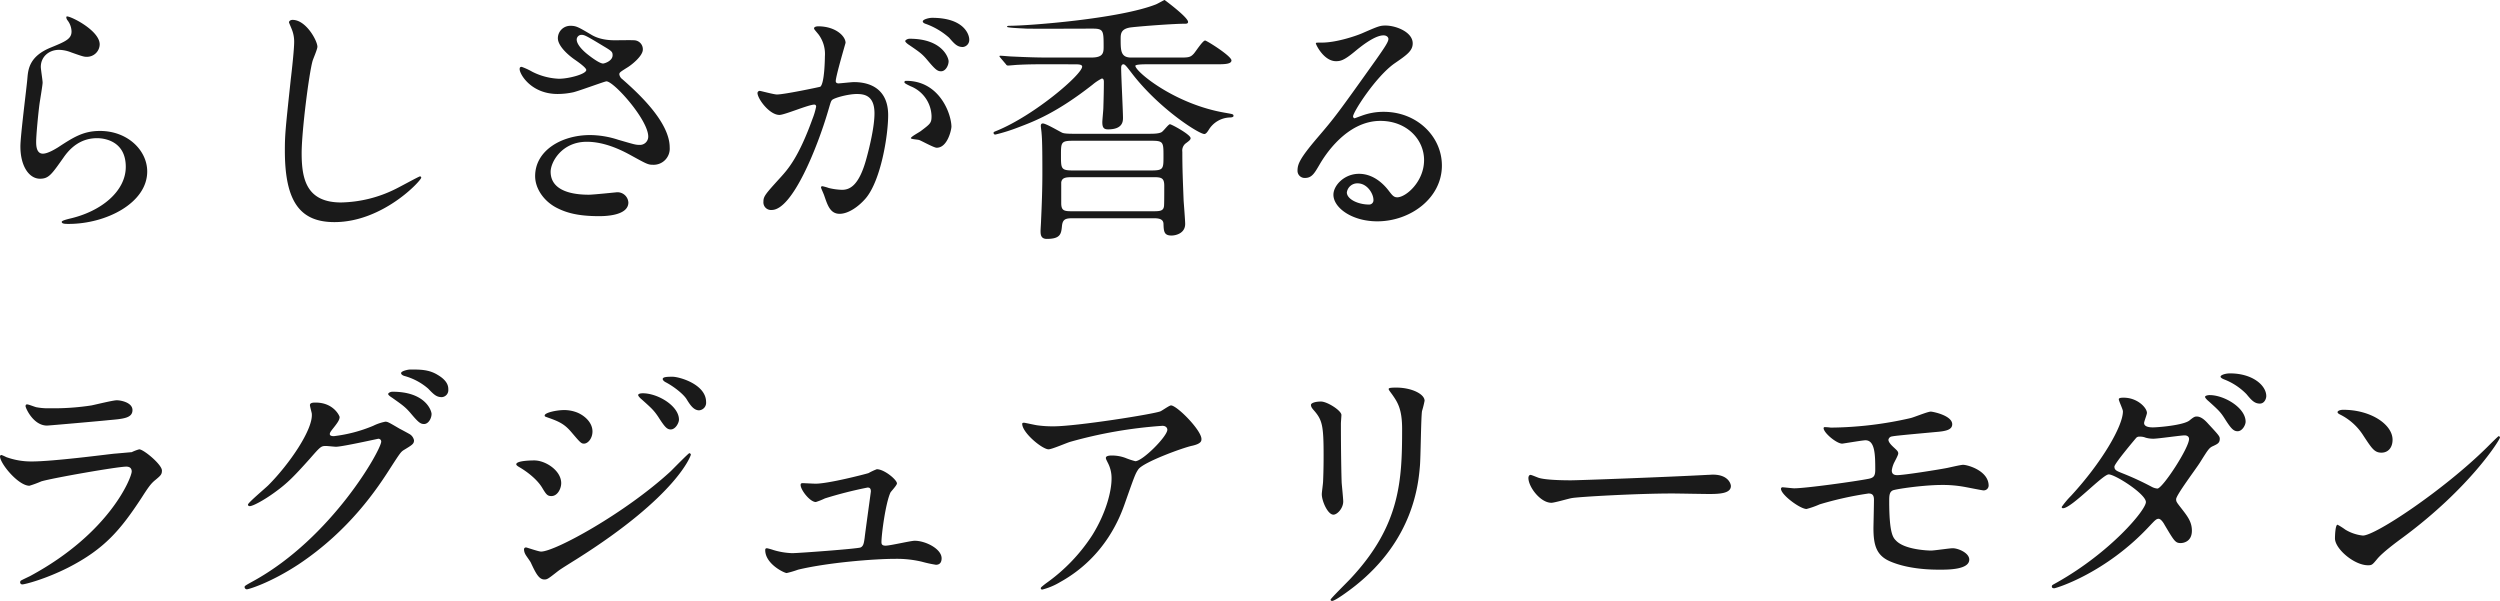 <svg xmlns="http://www.w3.org/2000/svg" width="822.8" height="197.775" viewBox="0 0 822.8 197.775"><path d="M38.165-66.895c-.255.255,0,.765.17,1.1a6.26,6.26,0,0,1,1.445,3.825c0,2.465-2.04,3.315-6.8,5.27-7.14,2.89-7.48,7.225-7.735,10.2C24.99-43.35,22.95-27.71,22.95-24.14c0,6.545,2.89,10.625,6.46,10.625,2.89,0,3.825-1.445,7.735-6.97,3.74-5.44,8.075-6.375,11.05-6.375,1.7,0,9.435.51,9.435,9.435,0,7.99-7.99,14.7-18.615,17.085-.6.17-2.465.595-2.465,1.02,0,.68,1.19.68,2.295.68,12.325,0,25.84-6.885,25.84-17.255,0-6.97-6.46-13.345-15.555-13.345-5.44,0-8.67,2.04-13.855,5.44-.85.51-3.315,2.04-4.93,2.04-2.125,0-2.21-2.635-2.21-3.91,0-2.125.68-9.35,1.105-12.5.17-1.19,1.02-6.205,1.02-6.97s-.595-4.42-.595-5.185c0-3.23,2.55-5.61,6.035-5.61a11.634,11.634,0,0,1,3.995.85c3.825,1.36,4.25,1.445,5.015,1.445a4.179,4.179,0,0,0,4.335-4.08C49.045-62.475,38.76-67.4,38.165-66.895Zm74.375,1.1c-.51,0-1.19.255-1.19.85,0,.085.85,2.04.935,2.3a10.7,10.7,0,0,1,.765,4.165c0,2.38-.765,9.35-1.105,12.155-1.785,16.66-1.955,18.36-1.955,23.63,0,17.085,5.27,23.46,16.32,23.46,15.98,0,28.56-13.685,28.56-14.62a.4.4,0,0,0-.425-.425c-.34,0-6.8,3.57-8.075,4.165A41.867,41.867,0,0,1,128.52-5.7c-11.39,0-13.005-7.65-13.005-16.235,0-7.14,2.38-25.925,3.57-30.26.17-.68,1.615-3.91,1.615-4.76C120.7-58.905,116.96-65.79,112.54-65.79Zm92.48,23.8c1.785-.425,10.285-3.57,10.795-3.57,2.465,0,13.77,12.665,13.77,18.19a2.725,2.725,0,0,1-2.975,2.72c-1.19,0-1.7-.17-6.97-1.7a30.33,30.33,0,0,0-9.18-1.53c-9.435,0-18.1,5.1-18.1,13.515,0,4.165,2.975,8.415,7.31,10.54,2.89,1.445,6.63,2.635,13.685,2.635,1.53,0,9.69,0,9.69-4.505a3.593,3.593,0,0,0-4.165-3.315c-.17,0-7.4.765-8.84.765-7.225,0-12.58-2.125-12.58-7.565,0-3.145,3.655-9.86,11.9-9.86,5.78,0,11.22,2.635,14.45,4.42,5.1,2.805,5.7,3.145,7.225,3.145a5.3,5.3,0,0,0,5.61-5.695c0-8.67-11.135-18.53-15.555-22.44a2.422,2.422,0,0,1-1.02-1.615c0-.595.255-.765,2.55-2.21,1.19-.68,5.185-3.74,5.185-5.95a2.949,2.949,0,0,0-2.89-3.06c-.935-.085-5.27,0-6.29,0-4.59,0-6.885-1.275-7.99-1.955-3.91-2.3-4.76-2.805-6.545-2.805a4.1,4.1,0,0,0-4.25,4.08c0,2.465,3.145,5.355,5.44,6.97,1.105.765,3.91,2.72,3.91,3.485,0,1.36-5.78,2.89-9.01,2.89a21.319,21.319,0,0,1-8.755-2.3,22.329,22.329,0,0,0-3.485-1.615c-.6,0-.68.34-.68.765,0,1.615,3.74,8.16,12.495,8.16A24.593,24.593,0,0,0,205.02-41.99Zm4.76-12.325c-.68-.51-3.74-2.975-3.74-5.015a1.577,1.577,0,0,1,1.615-1.53c.935,0,1.615.34,7.225,3.74,2.72,1.615,2.975,1.87,2.975,2.975,0,1.87-2.635,2.72-3.145,2.72C213.6-51.425,210.97-53.38,209.78-54.315ZM272.765-34.51c1.7,0,9.6-3.4,11.475-3.4.51,0,.6.425.6.68a22.85,22.85,0,0,1-1.19,3.995c-4.59,12.75-8.16,16.66-10.455,19.21-5.1,5.61-5.7,6.29-5.7,8.075a2.5,2.5,0,0,0,2.72,2.72c6.885,0,15.13-20.91,18.53-32.47.85-2.89.935-3.23,1.275-3.655.6-.765,5.44-2.04,8.16-2.04,2.465,0,5.865.425,5.865,6.375,0,4.505-1.7,11.39-2.635,14.79-2.465,9.18-5.61,10.37-8.075,10.37a21.155,21.155,0,0,1-4.335-.6,15.507,15.507,0,0,0-2.125-.595.4.4,0,0,0-.425.425c0,.255.935,2.21,1.1,2.8,1.02,2.89,1.87,5.865,5.015,5.865,2.89,0,6.29-2.38,8.67-5.185,4.93-5.95,7.31-20.57,7.31-27.285,0-7.82-4.93-10.88-11.3-10.88-.68,0-4.59.425-5.015.425-.6,0-.935-.255-.935-.765,0-1.615,3.23-12.495,3.23-12.58,0-2.21-3.315-5.44-9.01-5.44-.34,0-1.36.085-1.36.68,0,.255.17.425,1.445,1.955a10.758,10.758,0,0,1,2.125,7.225c0,.425-.085,9.01-1.53,10.03-.17.085-11.815,2.55-14.28,2.55-.935,0-5.355-1.19-5.61-1.19a.749.749,0,0,0-.765.68C265.54-39.865,269.45-34.51,272.765-34.51Zm56.61,3.825C329.29-35.02,325.38-45.73,314.5-45.73c-.255,0-.6,0-.6.51,0,.34,1.36.935,2.04,1.275a10.93,10.93,0,0,1,6.885,9.775c0,2.3-.34,2.55-3.485,4.93-.51.425-3.315,1.87-3.315,2.38,0,.34,2.125.425,2.72.6.935.34,4.845,2.55,5.78,2.55C328.1-23.715,329.375-29.665,329.375-30.685ZM323-66.47c-1.02,0-3.06.51-3.06,1.19,0,.255.255.6,1.1.85a23.428,23.428,0,0,1,7.565,4.505c1.7,1.955,2.635,3.06,4.505,3.06a2.333,2.333,0,0,0,2.125-2.465C335.24-60.945,333.54-66.47,323-66.47Zm-7.395,6.885c-.765,0-1.445.51-1.445.765,0,.34.85,1.02,1.275,1.275,3.485,2.38,4.335,2.975,6.035,5.015,2.635,3.145,3.315,3.655,4.505,3.655,1.445,0,2.465-1.87,2.465-3.315C328.44-53.21,326.485-59.585,315.605-59.585ZM395.93-.51c1.7,0,3.145.255,3.23,1.785.085,2.55.17,3.91,2.635,3.91,1.36,0,4.505-.68,4.505-3.825,0-1.105-.425-6.46-.51-7.65-.255-6.715-.425-10.285-.425-16.065a3.014,3.014,0,0,1,1.02-2.72c1.275-.935,1.7-1.275,1.7-1.785,0-1.19-6.29-4.59-6.8-4.59s-2.21,2.38-2.8,2.635c-1.02.51-2.55.51-4.93.51h-23.8c-2.8,0-3.485-.17-3.91-.34-.935-.425-5.355-3.06-6.375-3.06-.6,0-.68.425-.68.85,0,.34.255,2.04.255,2.465.255,2.38.255,8.755.255,13.345,0,4.505-.17,9.86-.425,15.215,0,.51-.17,2.975-.17,3.485,0,1.02,0,2.635,2.04,2.635,4.59,0,4.76-1.7,5.015-4.335.255-2.3,1.36-2.465,3.74-2.465Zm-26.6-15.725c-3.91,0-3.91-.595-3.91-5.015,0-4.165,0-4.76,3.91-4.76H395.25c3.91,0,3.91.51,3.91,5.1,0,4.08,0,4.675-3.91,4.675Zm-.17,13.43c-2.72,0-3.655-.17-3.655-2.72v-6.8c.255-1.53,1.445-1.7,3.655-1.7H395.76c2.635,0,3.655.17,3.655,2.805,0,2.21,0,6.205-.085,6.715-.17,1.615-1.36,1.7-3.57,1.7Zm.51-48.365c1.445,0,2.72,0,2.72.765,0,2.55-15.64,15.98-28.05,21.08-.85.34-1.1.425-1.1.68a.537.537,0,0,0,.6.595,58.032,58.032,0,0,0,7.565-2.38c5.185-1.955,12.58-4.76,24.395-14.025a15.965,15.965,0,0,1,3.06-2.04c.6,0,.68.595.68,1.1,0,2.635-.085,5.95-.17,8.585,0,.68-.34,3.995-.34,4.675,0,1.7.425,2.38,1.87,2.38,4.76,0,4.93-2.55,4.93-3.74,0-2.38-.6-13.77-.6-16.405,0-.34,0-1.275.765-1.275.51,0,1.19.935,2.635,2.8,8.925,11.73,22.185,20.145,23.97,20.145.6,0,1.105-.85,1.445-1.36a8.452,8.452,0,0,1,6.885-4.08c.17,0,1.275,0,1.275-.51,0-.595-.255-.595-2.635-1.02-16.745-2.805-29.665-13.6-29.665-15.47,0-.51,3.06-.51,4-.51h22.525c2.635,0,5.1,0,5.1-1.275,0-1.445-8.16-6.545-8.67-6.545-.765,0-3.06,3.57-3.655,4.25-1.19,1.36-1.87,1.36-5.015,1.36h-15.64c-3.485,0-3.485-2.295-3.485-6.12,0-1.615,0-3.4,3.485-3.825,3.74-.425,14.025-1.19,17.6-1.19.51,0,1.1,0,1.1-.6,0-1.53-7.735-7.225-7.735-7.225-.085,0-2.38,1.275-2.8,1.445-12.07,4.76-41.9,7.055-48.28,7.055-.425,0-.765.085-.765.34,0,.34,5.1.51,6.205.595,3.06.085,18.445,0,21.93,0,3.655,0,3.655.68,3.655,6.12,0,2.04-.34,3.4-4.08,3.4H360.91c-2.89,0-6.205-.085-11.56-.34-.6,0-3.23-.255-3.825-.255-.17,0-.34,0-.34.17s.085.17.255.425l1.87,2.21a.757.757,0,0,0,.68.425c.51,0,2.975-.255,3.57-.255,3.4-.17,6.205-.17,8.925-.17ZM476.085-7.395c-1.19,0-1.7-.765-2.89-2.295-2.38-3.06-5.7-5.44-9.69-5.44-4.845,0-8.415,3.825-8.415,6.885,0,4.25,6.035,8.755,14.45,8.755,10.795,0,21.25-7.565,21.25-18.36,0-9.605-8.245-17.68-19.125-17.68a20.562,20.562,0,0,0-7.48,1.36c-.51.17-1.615.6-2.125.765-.255,0-.51-.34-.51-.6,0-1.445,7.48-13.09,13.6-17.425,4.08-2.8,6.035-4.165,6.035-6.63,0-3.74-5.525-5.865-8.925-5.865-1.87,0-2.465.255-7.735,2.55-2.38,1.02-8.67,3.06-13.175,3.06-1.785,0-2.04,0-2.04.255,0,.425,2.635,5.865,6.63,5.865,1.445,0,2.635-.255,6.035-3.06,1.445-1.19,6.46-5.44,9.6-5.44,1.02,0,1.615.595,1.615,1.19,0,.935-1.19,2.72-3.995,6.715C456.365-34.765,455.515-33.66,449.99-27.2c-6.035,7.055-6.715,8.925-6.715,11.05a2.343,2.343,0,0,0,2.465,2.38c2.3,0,3.145-1.615,4.845-4.5,1.53-2.635,8.755-14.28,19.975-14.28,8.5,0,14.365,5.95,14.365,12.92C484.925-12.58,478.975-7.395,476.085-7.395Zm-7.82.85a1.407,1.407,0,0,1-1.445,1.53c-3.655,0-7.31-1.785-7.31-4a3.474,3.474,0,0,1,3.57-2.975C466.225-11.985,468.265-8.585,468.265-6.545ZM25.16,60.755c-.34,0-.51.17-.51.6,0,.595,2.55,6.375,7.055,6.375.595,0,18.87-1.615,20.23-1.785,4.93-.425,7.9-.68,7.9-3.315,0-2.465-3.74-3.23-5.185-3.23-1.19,0-7.055,1.445-8.33,1.7a81.307,81.307,0,0,1-13.6.935,20.894,20.894,0,0,1-4.5-.34C27.71,61.605,25.67,60.755,25.16,60.755ZM23.035,118.81a.911.911,0,0,0-.17.51.678.678,0,0,0,.765.68c.765,0,7.48-1.7,15.045-5.525,11.985-6.12,17.255-12.5,23.97-22.695,2.3-3.57,3.145-4.845,4.59-6.035,1.955-1.615,2.295-1.955,2.295-3.23,0-1.955-6.035-6.97-7.48-6.97a14.6,14.6,0,0,0-2.465.935c-.085,0-5.695.51-5.865.51-3.145.34-20.06,2.55-27.03,2.55A23.857,23.857,0,0,1,18.275,78.1a12.042,12.042,0,0,0-1.53-.68.476.476,0,0,0-.51.425c0,2.38,6.035,9.69,9.69,9.69a36.349,36.349,0,0,0,3.91-1.445C33.575,84.98,54.91,81.24,57.8,81.24c1.19,0,1.785.595,1.785,1.615,0,1.785-6.97,20.145-33.49,34.425C25.585,117.535,23.2,118.64,23.035,118.81Zm95.8-55.165c.68,5.1-7.4,16.83-14.28,23.715-1.02,1.02-6.715,5.78-6.715,6.375,0,.255.17.51.6.51,1.02,0,4.675-1.955,8.16-4.5,4.25-3.06,6.375-5.27,11.56-11.05,3.57-4.08,3.74-4.25,5.355-4.25.51,0,2.8.255,3.315.255,2.04,0,13.77-2.635,13.94-2.635A.919.919,0,0,1,141.7,73c0,2.635-16.15,31.62-42.075,45.9-2.635,1.445-2.89,1.615-2.89,1.955a.762.762,0,0,0,.765.765c.51,0,7.565-2.04,16.915-8.16,16.915-11.22,26.1-25.16,30.43-31.96,2.975-4.59,3.315-5.1,4.25-5.695,2.8-1.7,3.4-2.04,3.4-3.23a3.08,3.08,0,0,0-1.615-2.125c-.425-.255-2.635-1.445-3.145-1.7-3.485-2.04-3.91-2.3-4.675-2.3a15.88,15.88,0,0,0-4,1.36,48.11,48.11,0,0,1-12.92,3.4c-.34,0-1.36,0-1.36-.68,0-.425.255-.765.68-1.36,1.7-2.125,2.55-3.23,2.55-4.25,0-.34-1.955-4.76-7.9-4.76-.68,0-1.87,0-1.87.85C118.235,61.35,118.745,63.22,118.83,63.645ZM151.3,49.28c-.85,0-3.06.51-3.06,1.19,0,.255.255.68,1.1.935a19.932,19.932,0,0,1,7.82,4.165c1.87,1.955,2.72,2.8,4.5,2.8a2.3,2.3,0,0,0,2.125-2.465c0-.85,0-2.8-3.485-4.845C157.42,49.28,154.615,49.28,151.3,49.28Zm-5.865,7.31c-.765,0-1.445.425-1.445.765s.85.935,1.275,1.19c3.485,2.465,4.335,3.06,6.035,5.015,2.635,3.145,3.315,3.655,4.505,3.655,1.445,0,2.465-1.87,2.465-3.315C158.27,62.88,156.315,56.59,145.435,56.59ZM192.1,79.2c-.51,0-5.95,0-5.95,1.275,0,.34.6.68.85.85,2.975,1.7,6.205,4.335,7.735,6.97,1.275,2.125,1.7,2.635,2.975,2.635,2.04,0,3.23-2.465,3.23-4.25C200.94,82.515,195.755,79.2,192.1,79.2Zm14.195-15.725a11.7,11.7,0,0,0-4.335-.85c-2.55,0-6.46.85-6.46,1.785,0,.34.085.34,1.275.765,3.655,1.275,5.355,2.21,7.4,4.59,2.975,3.485,3.315,3.91,4.25,3.91,1.36,0,2.805-1.785,2.805-4C211.225,66.62,208.505,64.41,206.295,63.475Zm-10.88,54.91c.935,0,1.275-.255,4.42-2.72.68-.51,1.02-.765,6.205-4,33.32-20.995,37.57-34.17,37.57-34.34a.543.543,0,0,0-.51-.51c-.255,0-5.185,5.015-6.12,5.95-14.96,13.77-38.08,26.435-42.67,26.435-.85,0-4.675-1.36-4.93-1.36a.623.623,0,0,0-.68.68,3.462,3.462,0,0,0,.425,1.53c.17.425,1.53,2.21,1.785,2.72C192.61,116.43,193.63,118.385,195.415,118.385Zm42.16-66.725c-1.53,0-3.23,0-3.23.765,0,.17.17.6.935,1.02,2.635,1.36,5.78,3.825,6.885,5.525,1.19,1.955,2.38,3.74,4.165,3.74a2.5,2.5,0,0,0,2.295-2.72C248.625,54.125,239.785,51.66,237.575,51.66ZM227.8,57.1c-.51,0-1.53.085-1.53.6,0,.34.765,1.1,1.1,1.36,3.23,2.89,3.995,3.57,5.44,5.695,2.125,3.315,2.89,4.25,4.165,4.25,1.615,0,2.72-2.21,2.72-3.23C239.7,61.265,232.73,57.1,227.8,57.1Zm52.7,29.58c-.51,0-.765.085-.765.6,0,1.615,3.06,5.61,5.015,5.61a21.708,21.708,0,0,0,2.975-1.19,136.411,136.411,0,0,1,14.025-3.57c.425,0,1.105,0,1.105,1.275,0,.17-1.87,13.6-2.04,15.215-.255,1.87-.425,2.805-1.36,3.23-1.02.425-20.4,1.87-22.525,1.87a24.049,24.049,0,0,1-6.12-1.02,19.846,19.846,0,0,0-2.125-.6c-.425,0-.6.17-.6.6,0,4.59,6.29,7.565,7.055,7.565a31.124,31.124,0,0,0,3.74-1.105c9.52-2.295,24.735-3.57,32.045-3.57a35.634,35.634,0,0,1,8.67.935,41.743,41.743,0,0,0,4.675,1.02c1.615,0,1.87-1.275,1.87-2.125,0-3.145-5.355-5.78-8.84-5.78-1.36,0-8.075,1.615-9.6,1.615-1.19,0-1.36-.51-1.36-1.19,0-2.465,1.36-12.92,2.975-16.32.255-.425,2.125-2.38,2.125-2.975,0-1.19-4.165-4.675-6.63-4.675a19.565,19.565,0,0,0-2.72,1.275c-1.02.34-13.175,3.485-17.425,3.485C283.985,86.85,280.755,86.68,280.5,86.68Zm72.76-19.89c-.425,0-.6.17-.6.34,0,2.975,6.63,8.415,8.67,8.415,1.105,0,5.95-2.125,7.14-2.465a148.807,148.807,0,0,1,30.345-5.27c1.1,0,1.615.68,1.615,1.275,0,2.21-8.16,10.37-10.54,10.37a25.264,25.264,0,0,1-3.315-1.105,12.816,12.816,0,0,0-4.59-.765c-.51,0-1.785.085-1.785.765,0,.34.085.51.765,1.87a10.865,10.865,0,0,1,1.105,5.015c0,3.91-1.7,11.135-6.375,18.615a57.9,57.9,0,0,1-15.215,15.81c-1.53,1.19-1.7,1.36-1.7,1.615s.17.425.51.425a22.129,22.129,0,0,0,5.865-2.465C380.2,110.9,385.05,97.39,386.58,92.97c2.975-8.415,3.315-9.435,4.335-10.88,1.785-2.38,14.79-7.14,17.765-7.735,2.975-.68,2.975-1.615,2.975-2.21,0-2.89-8.075-11.05-10.03-11.05-.51,0-2.89,1.7-3.485,1.955-2.38.935-27.625,4.93-35.19,4.93a36.975,36.975,0,0,1-5.355-.34C356.915,67.555,353.515,66.79,353.26,66.79ZM447.7,60.925c0,.68.425,1.19,1.1,1.955,2.635,3.06,3.06,5.015,3.06,14.535,0,1.53,0,4.845-.17,8.67,0,.68-.425,3.57-.425,4.25,0,2.21,1.955,6.715,3.825,6.715,1.275,0,3.23-2.125,3.23-4.335,0-.85-.425-5.1-.51-6.12-.085-2.04-.255-9.69-.255-19.55,0-.425.17-2.38.17-2.805,0-1.445-4.675-4.42-6.715-4.42C449.055,59.82,447.7,60.33,447.7,60.925ZM477.7,68.83c0,17-.6,31.79-17,49.3-1.02,1.105-6.545,6.545-6.545,6.885,0,.255.17.425.51.425.935,0,5.185-3.06,7.65-5.015,19.125-15.215,20.74-33.4,21.25-39.44.255-2.975.34-15.725.68-18.02a33.055,33.055,0,0,0,.85-3.4c0-2.21-4.25-4.335-9.35-4.335-2.465,0-2.465.255-2.465.51,0,.17.085.34,1.105,1.7C476.17,59.99,477.7,62.2,477.7,68.83Zm55.505,16.915c-5.44,0-8.925-.34-10.37-.765-.425-.085-2.465-1.02-2.89-1.02s-.68.51-.68,1.02c0,2.89,3.91,8.16,7.565,8.16,1.02,0,5.61-1.36,6.63-1.53,2.04-.425,21.505-1.53,33.235-1.53,1.7,0,10.2.17,12.155.17,3.57,0,7.055-.255,7.055-2.635,0-.595-.765-3.74-5.95-3.74-.425,0-1.36.085-1.87.085C565.675,84.64,536.01,85.745,533.205,85.745Zm83.47-17.51a.379.379,0,0,0-.255.34c0,1.53,4.25,5.1,6.12,5.1.255,0,6.715-1.105,7.65-1.105,3.145,0,3.23,4.76,3.23,9.69,0,2.04-.51,2.635-2.125,2.975-4.25.85-20.74,3.145-24.565,3.145-.595,0-3.4-.34-3.825-.34a.481.481,0,0,0-.51.51c0,1.955,6.29,6.63,8.415,6.63a29.335,29.335,0,0,0,4.335-1.53,112.283,112.283,0,0,1,16.065-3.57c1.36,0,1.785.68,1.785,2.125s-.17,8.84-.17,9.18c0,5.695.935,9.18,5.7,11.135,6.29,2.635,13.94,2.635,16.235,2.635,2.635,0,9.6,0,9.6-3.315,0-2.21-3.655-3.74-5.44-3.74-1.02,0-6.035.765-7.14.765-.935,0-8.585-.255-11.475-3.23-1.02-1.02-2.295-2.3-2.295-13.175,0-1.7.085-2.89,1.19-3.4.935-.425,10.03-1.785,16.15-1.785a39.84,39.84,0,0,1,7.225.595c1.02.17,6.035,1.19,6.46,1.19a1.61,1.61,0,0,0,1.7-1.53c0-4.93-6.885-6.885-8.415-6.885-.765,0-4.335.85-5.185,1.02-2.55.51-14.2,2.38-16.49,2.38-1.105,0-1.785-.425-1.785-1.53a8.307,8.307,0,0,1,.51-1.955c.17-.6,1.615-2.975,1.615-3.655s-.425-1.02-1.615-2.125c-.255-.255-1.615-1.445-1.615-2.38a1.32,1.32,0,0,1,.85-1.02c.68-.255,5.525-.68,14.705-1.53,3.23-.255,5.44-.68,5.44-2.55,0-2.89-6.375-4.165-7.055-4.165-1.02,0-5.525,1.87-6.63,2.125A121.39,121.39,0,0,1,618.8,68.4,17.892,17.892,0,0,0,616.675,68.235ZM691.56,120.51c-.17.765.6.765.765.765.595,0,16.915-4.93,31.365-20.485,1.7-1.785,2.21-2.38,2.975-2.38.85,0,1.785,1.615,1.955,1.955,3.23,5.44,3.57,6.035,5.355,6.035.425,0,3.655-.17,3.655-4.08,0-2.975-1.53-4.845-3.57-7.48-1.53-1.955-1.615-2.125-1.615-2.89,0-1.36,6.715-10.2,7.9-12.155,2.72-4.335,2.975-4.76,4.335-5.355,1.445-.68,2.125-1.02,2.125-2.38,0-.765-.34-1.19-3.74-4.845-.765-.85-2.21-2.465-3.825-2.465-.595,0-.935.085-2.38,1.275-1.955,1.615-10.455,2.3-12.07,2.3-1.1,0-2.89-.17-2.89-1.445,0-.51.935-2.805.935-3.315,0-1.7-3.145-5.015-7.65-5.015-.51,0-1.615,0-1.615.51,0,.6,1.36,3.315,1.36,3.995,0,4.845-6.97,16.83-17.085,27.8a27.891,27.891,0,0,0-3.06,3.655.4.4,0,0,0,.425.425c2.8,0,13.09-11.135,15.045-11.135,2.125,0,12.24,6.46,12.24,9.1s-11.645,16.49-29.07,26.35C691.815,120.17,691.645,120.17,691.56,120.51Zm34.765-32.045a4.794,4.794,0,0,1-1.955-.6,94.809,94.809,0,0,0-9.35-4.335c-2.125-.85-2.89-1.105-2.89-2.295,0-1.02,7.14-9.435,7.225-9.52a1.338,1.338,0,0,1,1.02-.34,4.854,4.854,0,0,1,2.04.34,9.212,9.212,0,0,0,2.55.34c1.53,0,9.01-1.1,10.285-1.1.595,0,1.445.255,1.445,1.19C736.7,75.035,728.2,88.125,726.325,88.465Zm23.885-37.91c-1.53,0-3.145.51-3.145,1.1,0,.17.255.51,1.1.85a20.687,20.687,0,0,1,7.4,4.845c1.615,1.955,2.635,3.145,4.42,3.145,1.53,0,2.125-1.615,2.125-2.465C762.11,54.465,757.52,50.555,750.21,50.555Zm-6.715,7.14c-.51,0-1.53.17-1.53.595,0,.34.765,1.1,1.105,1.36,3.4,3.06,3.995,3.655,5.355,5.78,2.04,3.23,2.89,4.165,4.25,4.165,1.53,0,2.635-2.04,2.635-3.145C755.31,61.86,748.255,57.7,743.495,57.7Zm60.18,14.7c0-5.015-7.14-9.86-16.235-9.86-1.19,0-1.87.425-1.87.765s.425.595.765.765a19.145,19.145,0,0,1,7.735,6.97c2.8,4.25,3.655,5.61,5.95,5.61C802.23,76.65,803.675,74.95,803.675,72.4Zm35.36-.765a.546.546,0,0,0-.425-.425c-.17,0-2.55,2.38-3.91,3.74-14.11,13.94-36.635,28.985-40.8,28.985a14.069,14.069,0,0,1-5.78-1.955,21.162,21.162,0,0,0-2.55-1.615c-.765,0-.85,3.91-.85,4.505,0,3.4,6.29,8.84,10.88,8.84,1.275,0,1.445-.17,3.06-2.125,1.785-2.125,6.12-5.355,8.33-6.97C829.09,88.295,839.035,72.4,839.035,71.635Z" transform="translate(-16.235 72.335)" fill="#1a1a1a"/></svg>